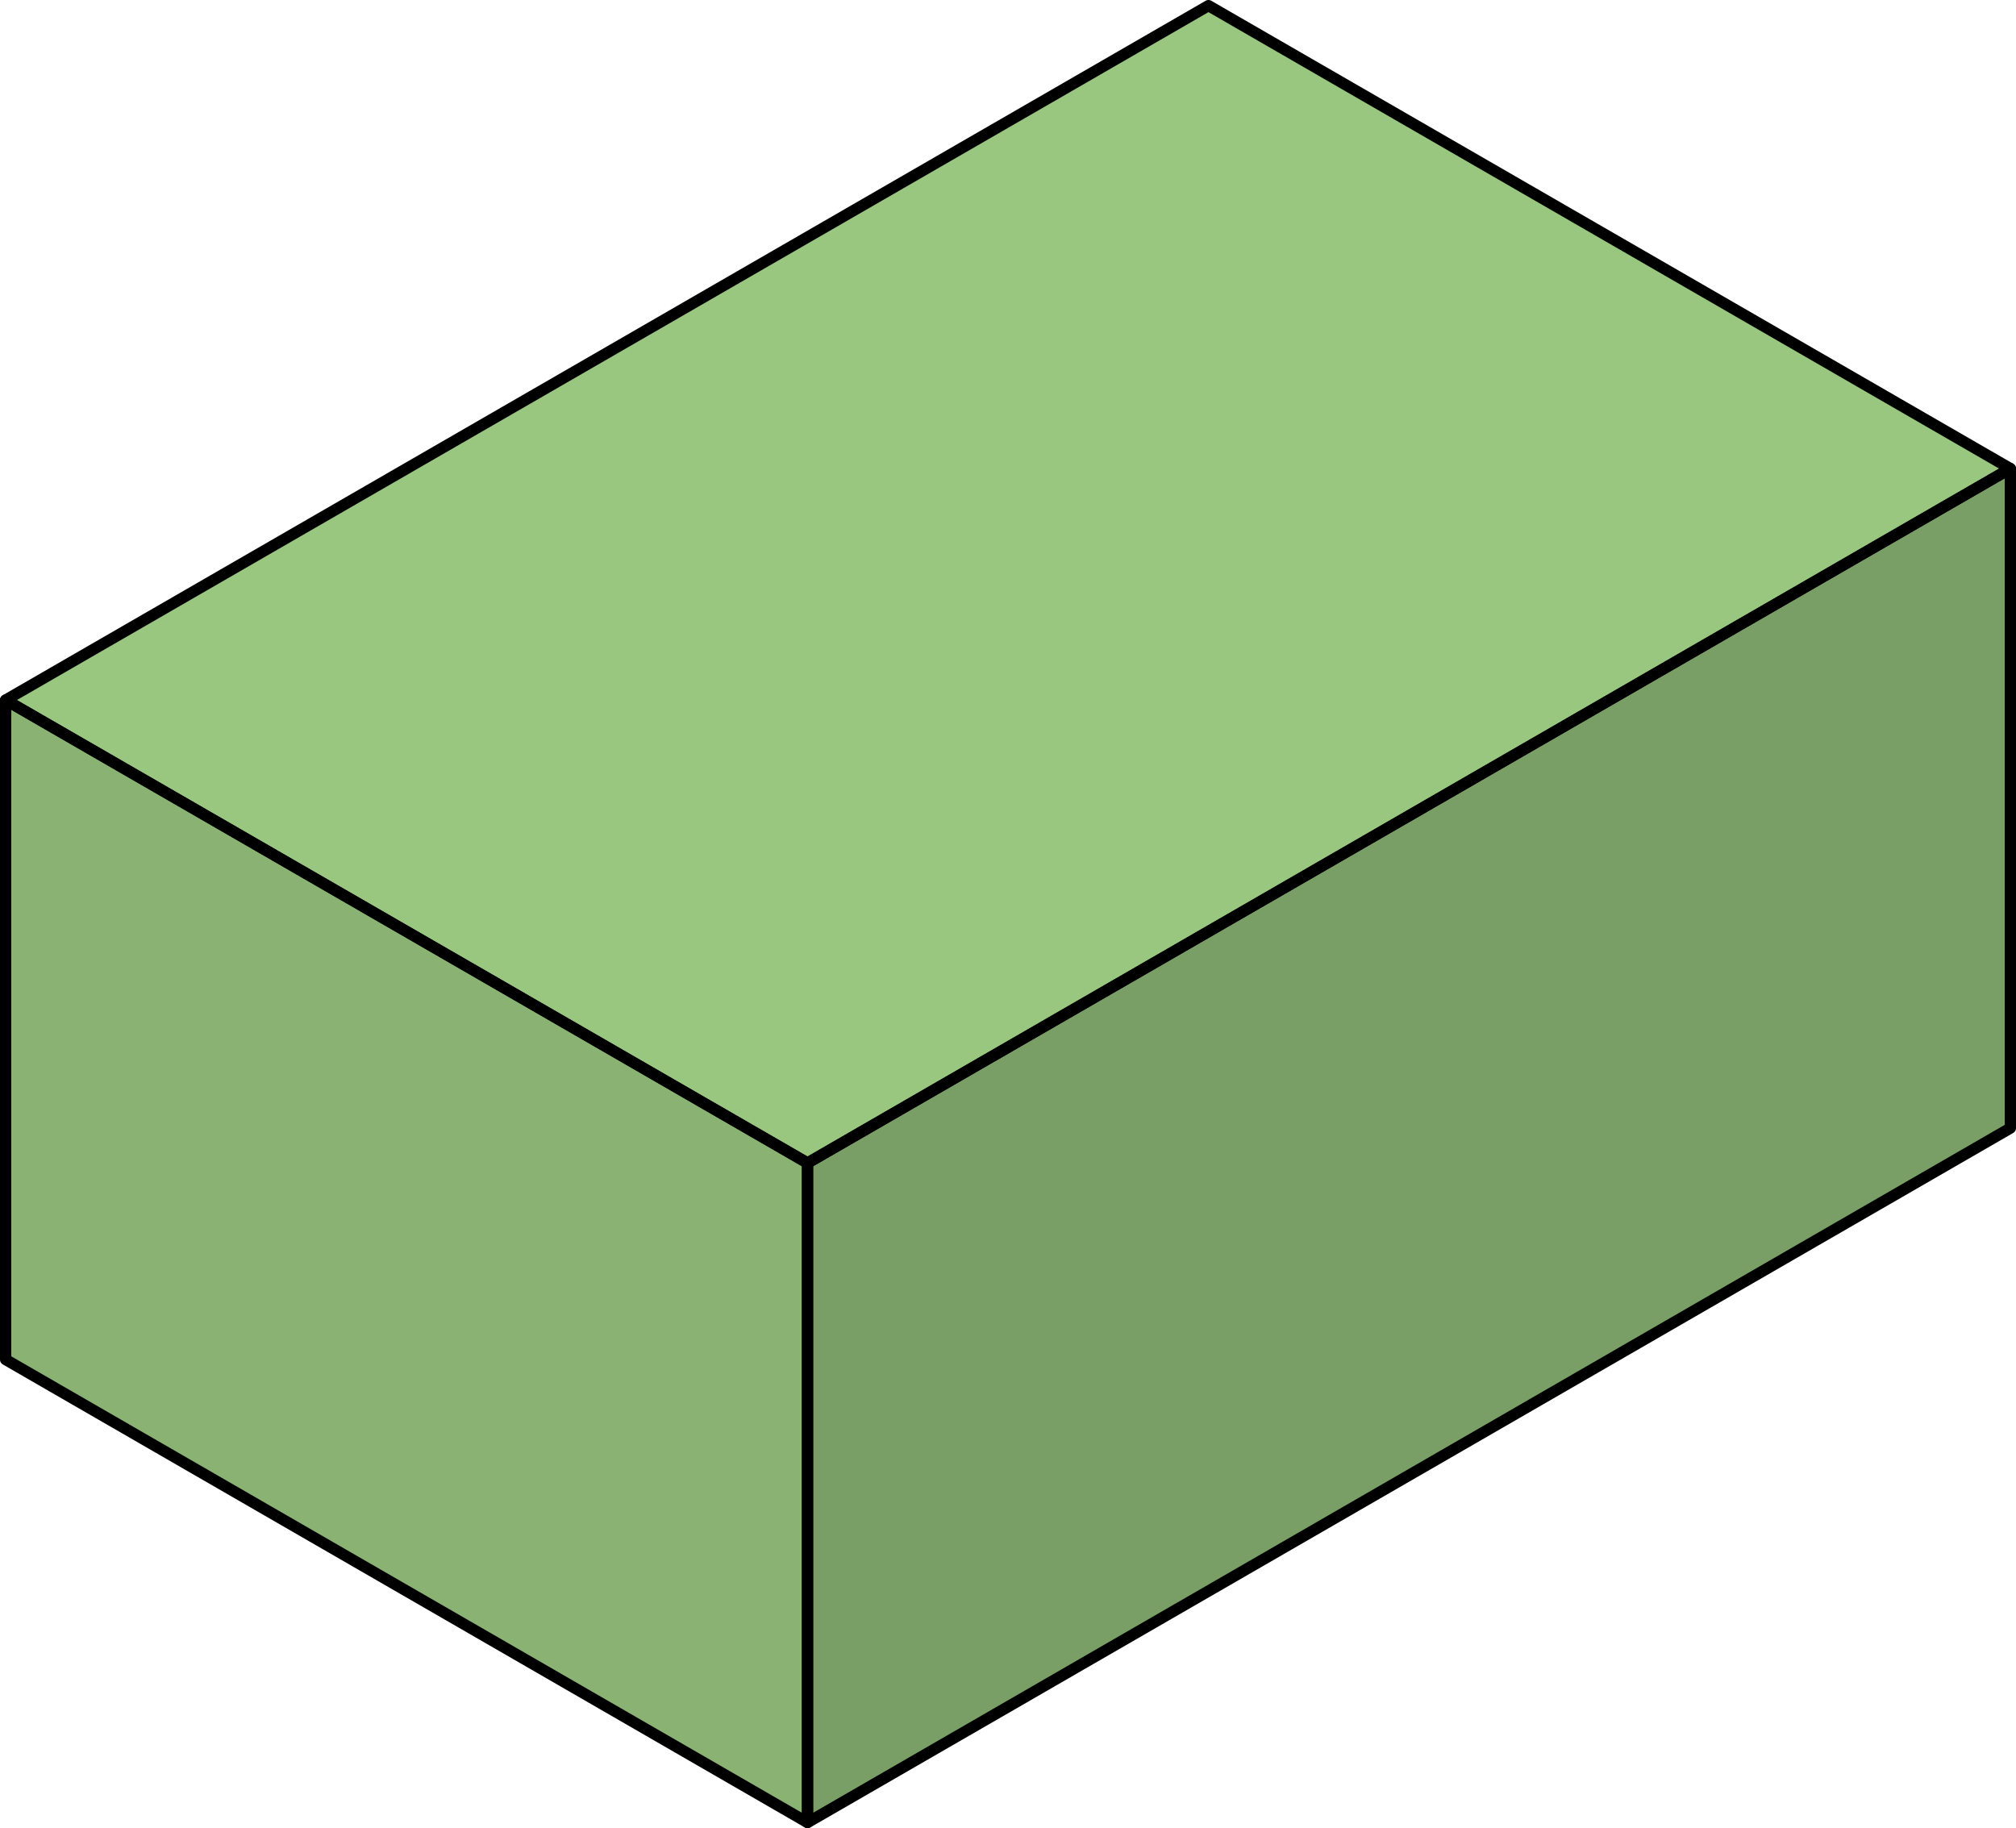<?xml version="1.0" encoding="utf-8"?>
<!-- Generator: Adobe Illustrator 27.4.1, SVG Export Plug-In . SVG Version: 6.00 Build 0)  -->
<svg version="1.1" id="Camada_1" xmlns="http://www.w3.org/2000/svg" xmlns:xlink="http://www.w3.org/1999/xlink" x="0px" y="0px"
	 width="178.895px" height="162.235px" viewBox="0 0 178.895 162.235" enable-background="new 0 0 178.895 162.235"
	 xml:space="preserve">
<g>
	<g>
		<polygon id="changecolor_00000146500784052698323230000013893603993399900078_" fill="#99C780" points="71.658,103.208 
			71.658,161.735 0.5,120.652 0.5,62.125 		"/>
		<polygon opacity="0.1" points="71.658,103.208 71.658,161.735 0.5,120.652 0.5,62.125 		"/>
		<polygon id="changecolor_00000160906293192600896060000013832081791690443444_" fill="#99C780" points="71.658,103.208 
			71.658,161.735 178.395,100.111 178.395,41.583 		"/>
		<polygon opacity="0.2" points="71.658,103.208 71.658,161.735 178.395,100.111 178.395,41.583 		"/>
		<polygon id="changecolor" fill="#99C780" points="71.658,103.208 0.5,62.125 107.237,0.5 178.395,41.583 		"/>
	</g>
	<g>
		<polygon fill="none" stroke="#000000" stroke-linecap="round" stroke-linejoin="round" stroke-miterlimit="10" points="
			71.658,103.208 71.658,161.735 0.5,120.652 0.5,62.125 		"/>
		<polygon fill="none" stroke="#000000" stroke-linecap="round" stroke-linejoin="round" stroke-miterlimit="10" points="
			71.658,103.208 71.658,161.735 178.395,100.111 178.395,41.583 		"/>
		<polygon fill="none" stroke="#000000" stroke-linecap="round" stroke-linejoin="round" stroke-miterlimit="10" points="
			71.658,103.208 0.5,62.125 107.237,0.5 178.395,41.583 		"/>
	</g>
</g>
</svg>
